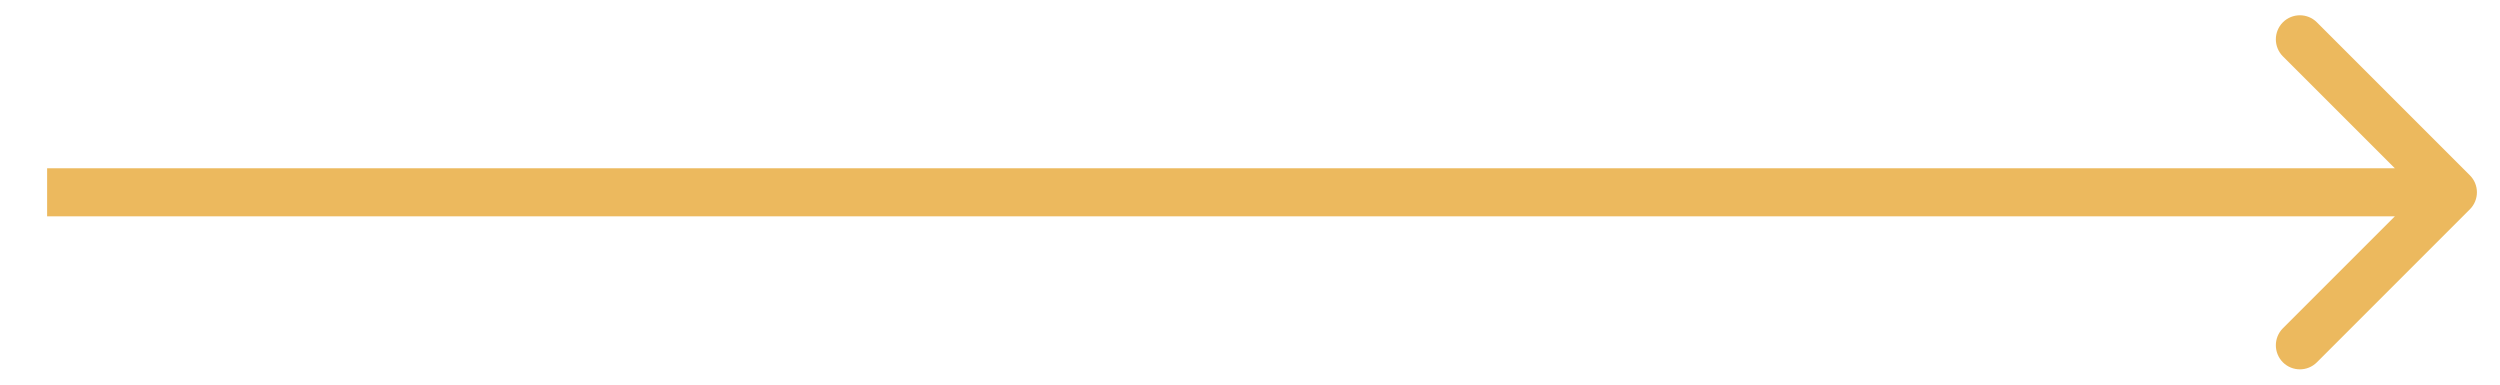 <?xml version="1.0" encoding="UTF-8"?> <svg xmlns="http://www.w3.org/2000/svg" width="52" height="8" viewBox="0 0 52 8" fill="none"> <path d="M51.373 4.354C51.569 4.158 51.569 3.842 51.373 3.646L48.191 0.464C47.996 0.269 47.68 0.269 47.484 0.464C47.289 0.66 47.289 0.976 47.484 1.172L50.313 4L47.484 6.828C47.289 7.024 47.289 7.34 47.484 7.536C47.68 7.731 47.996 7.731 48.191 7.536L51.373 4.354ZM0.98 4.5H51.02V3.5H0.98V4.5Z" fill="#ECB95E"></path> </svg> 